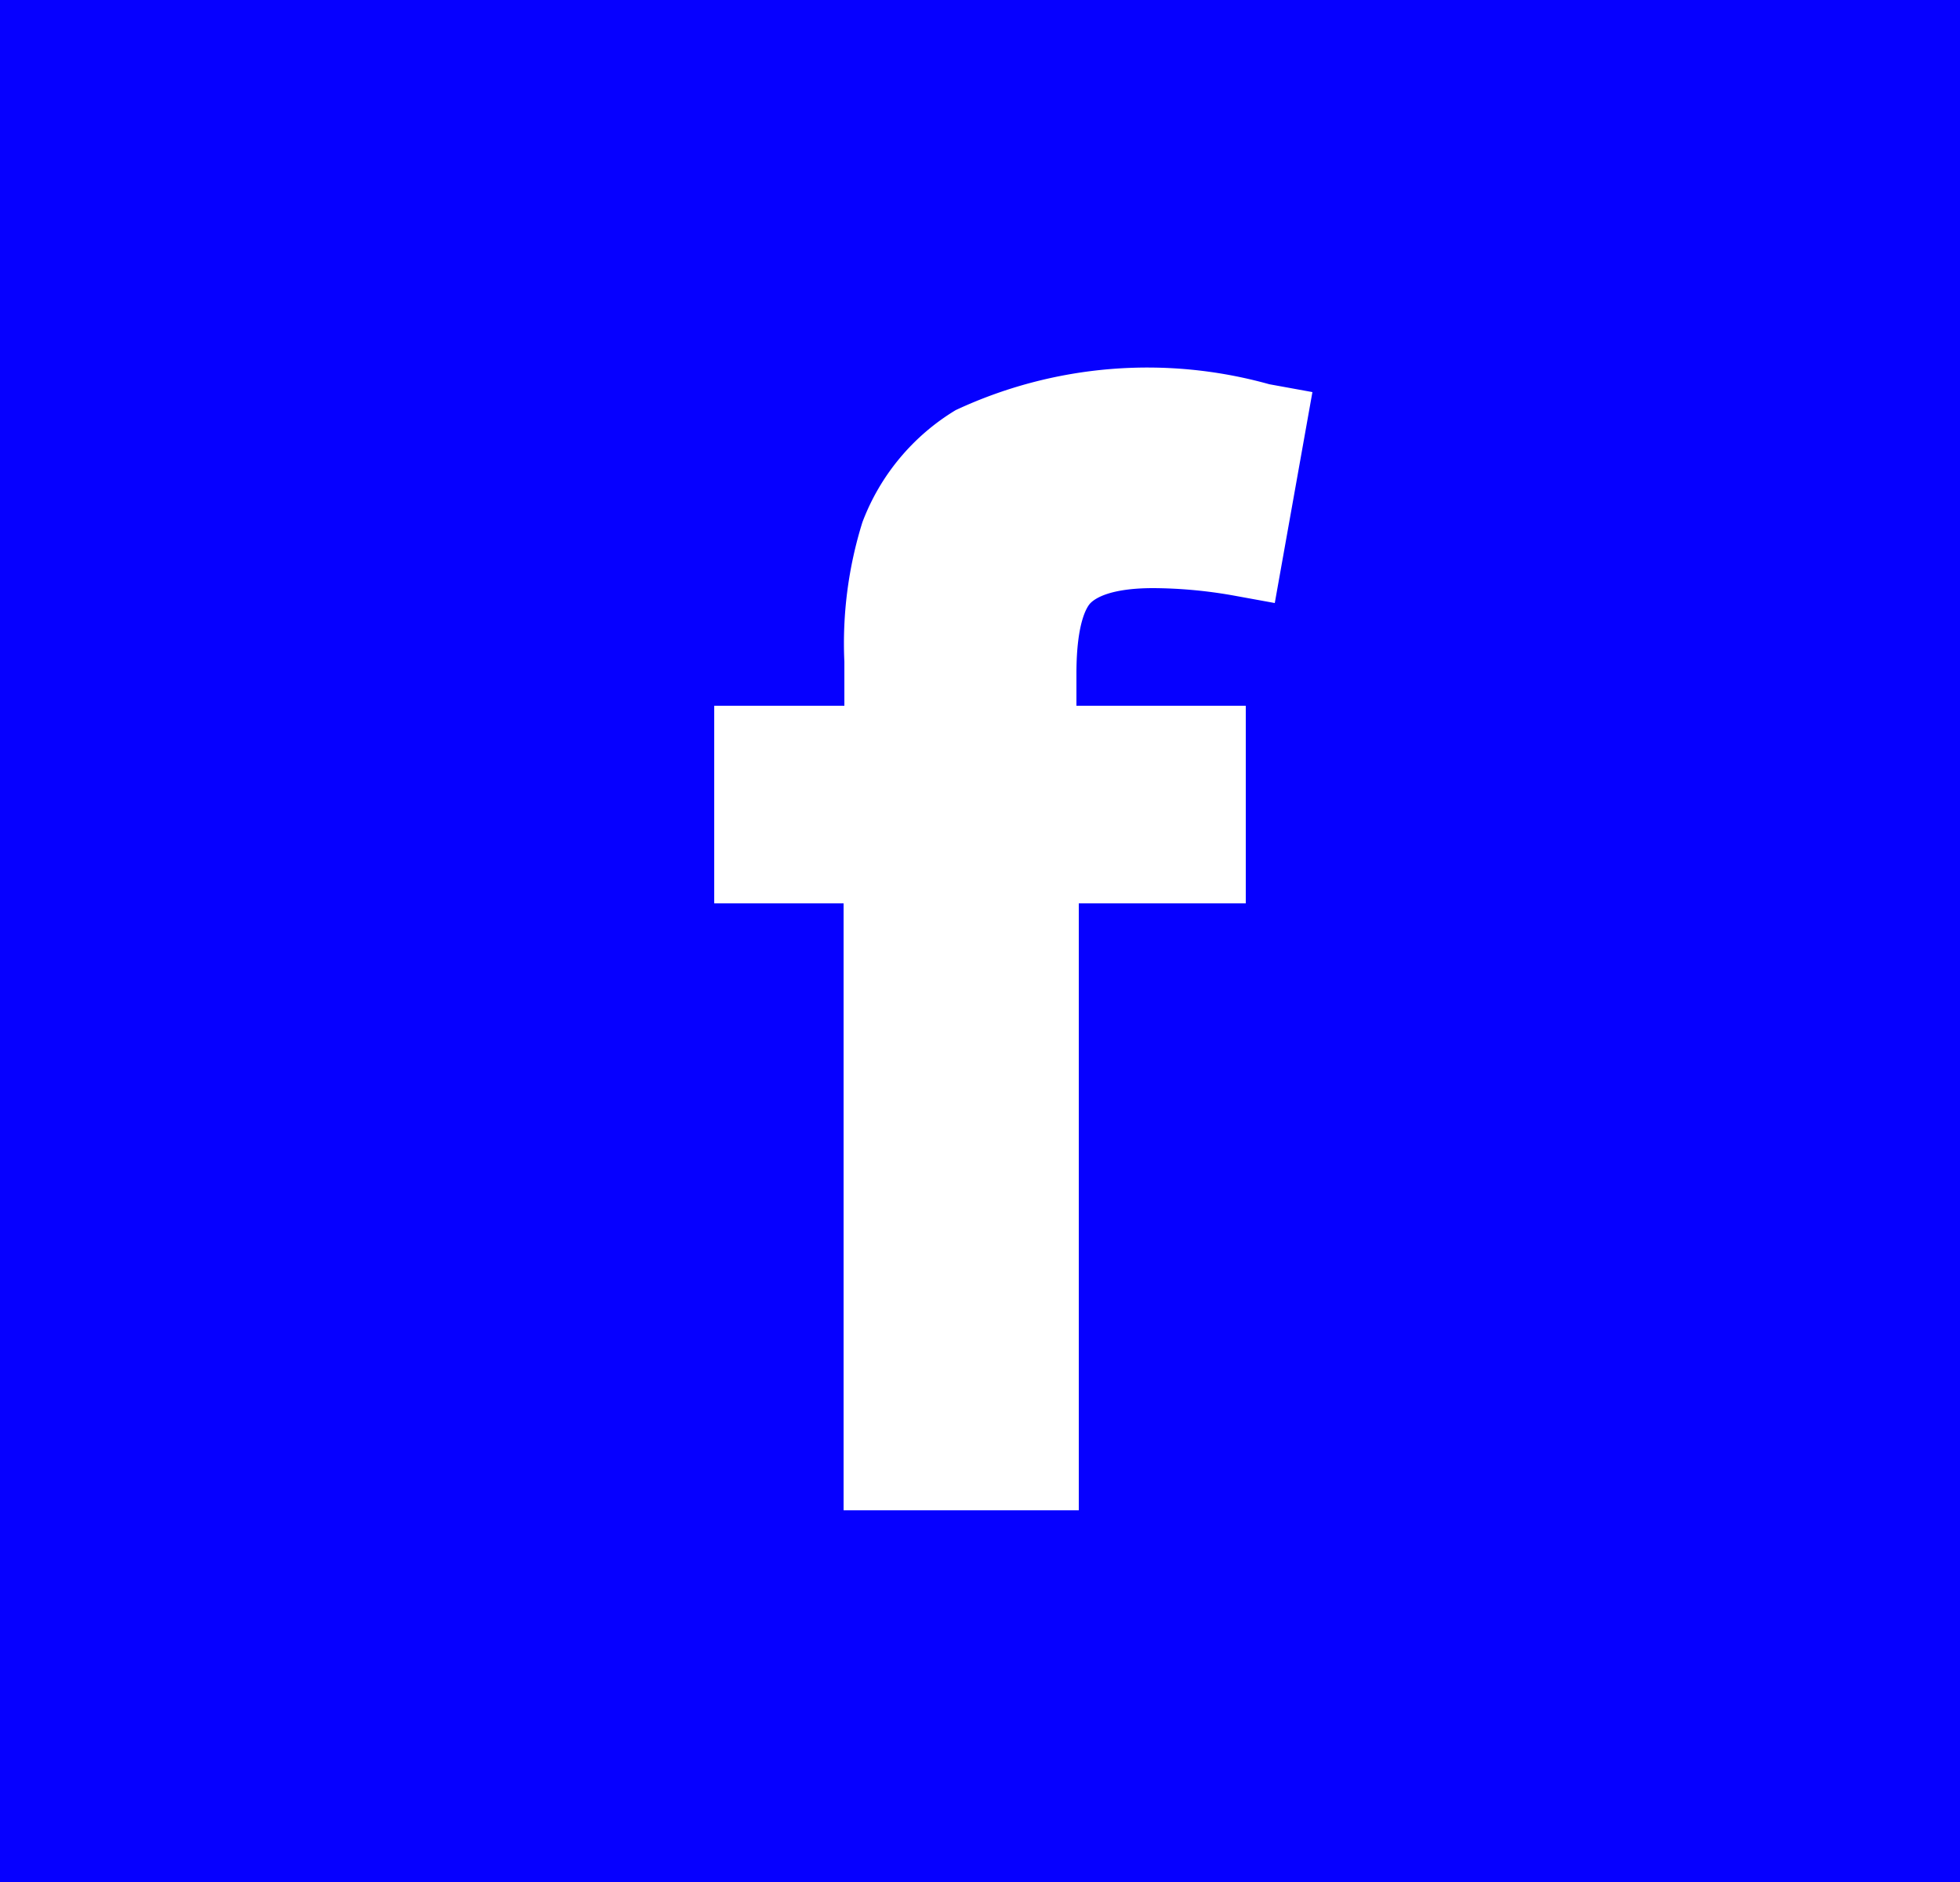 <?xml version="1.0" encoding="UTF-8"?> <svg xmlns="http://www.w3.org/2000/svg" id="Слой_1" data-name="Слой 1" viewBox="0 0 25 24"> <defs> <style>.cls-1{fill:#0600ff;}.cls-2{fill:#fff;}</style> </defs> <rect class="cls-1" width="25" height="24"></rect> <path class="cls-2" d="M13.91,7.69c.06-.06.25-.19.8-.19a6,6,0,0,1,1,.09l.55.1L16.74,5l-.55-.1a5.78,5.78,0,0,0-4,.33A2.84,2.84,0,0,0,11,6.66a5.18,5.18,0,0,0-.23,1.78V9H9.11v2.52h1.65v7.74h3V11.52h2.13V9H13.73V8.59C13.73,7.9,13.88,7.72,13.91,7.69Z"></path> </svg> 